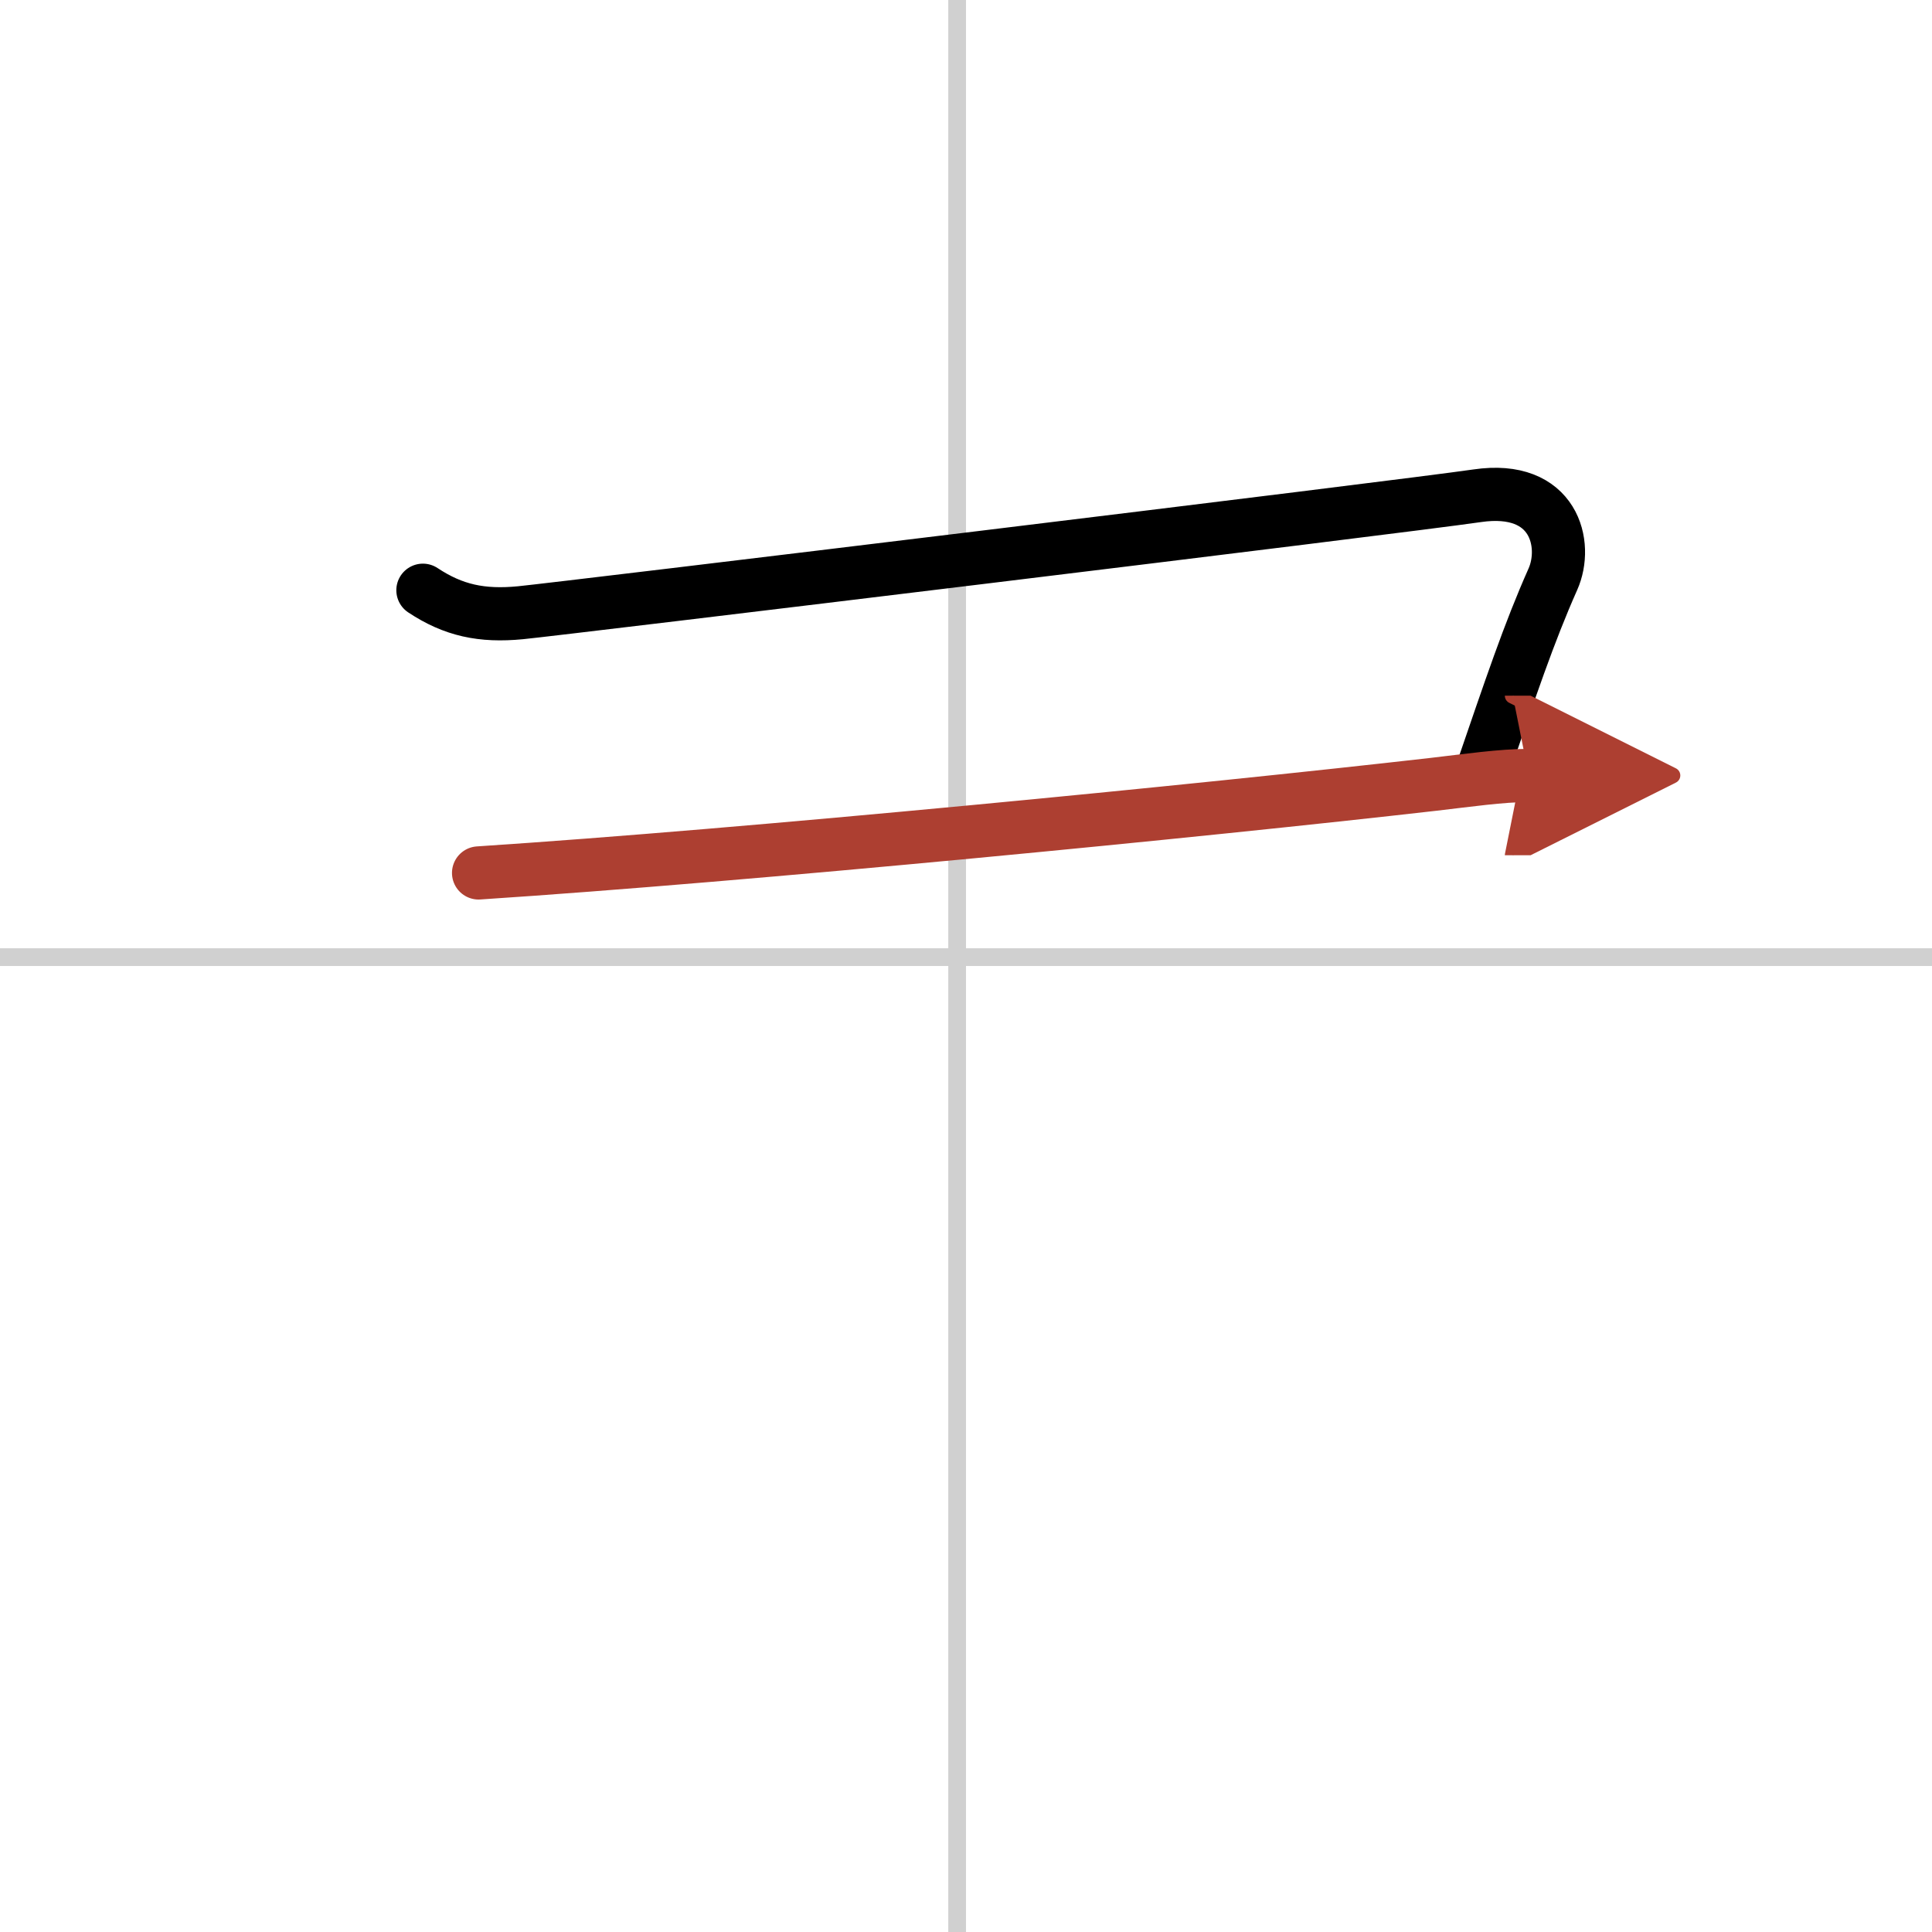 <svg width="400" height="400" viewBox="0 0 109 109" xmlns="http://www.w3.org/2000/svg"><defs><marker id="a" markerWidth="4" orient="auto" refX="1" refY="5" viewBox="0 0 10 10"><polyline points="0 0 10 5 0 10 1 5" fill="#ad3f31" stroke="#ad3f31"/></marker></defs><g fill="none" stroke="#000" stroke-linecap="round" stroke-linejoin="round" stroke-width="3"><rect width="100%" height="100%" fill="#fff" stroke="#fff"/><line x1="54" x2="54" y2="109" stroke="#d0d0d0" stroke-width="1"/><line x2="109" y1="54" y2="54" stroke="#d0d0d0" stroke-width="1"/><path d="m23.86 33.3c1.72 1.14 3.32 1.48 5.5 1.27 2.19-0.21 49.6-5.96 53.98-6.6 4.37-0.64 5.14 2.76 4.27 4.71-1.36 3.06-2.36 6.06-4.09 11.1"/><path d="m27 49.25c15.25-1 40.75-3.5 53.88-5 1.9-0.22 3.83-0.5 5.37-0.5" marker-end="url(#a)" stroke="#ad3f31"/></g></svg>

